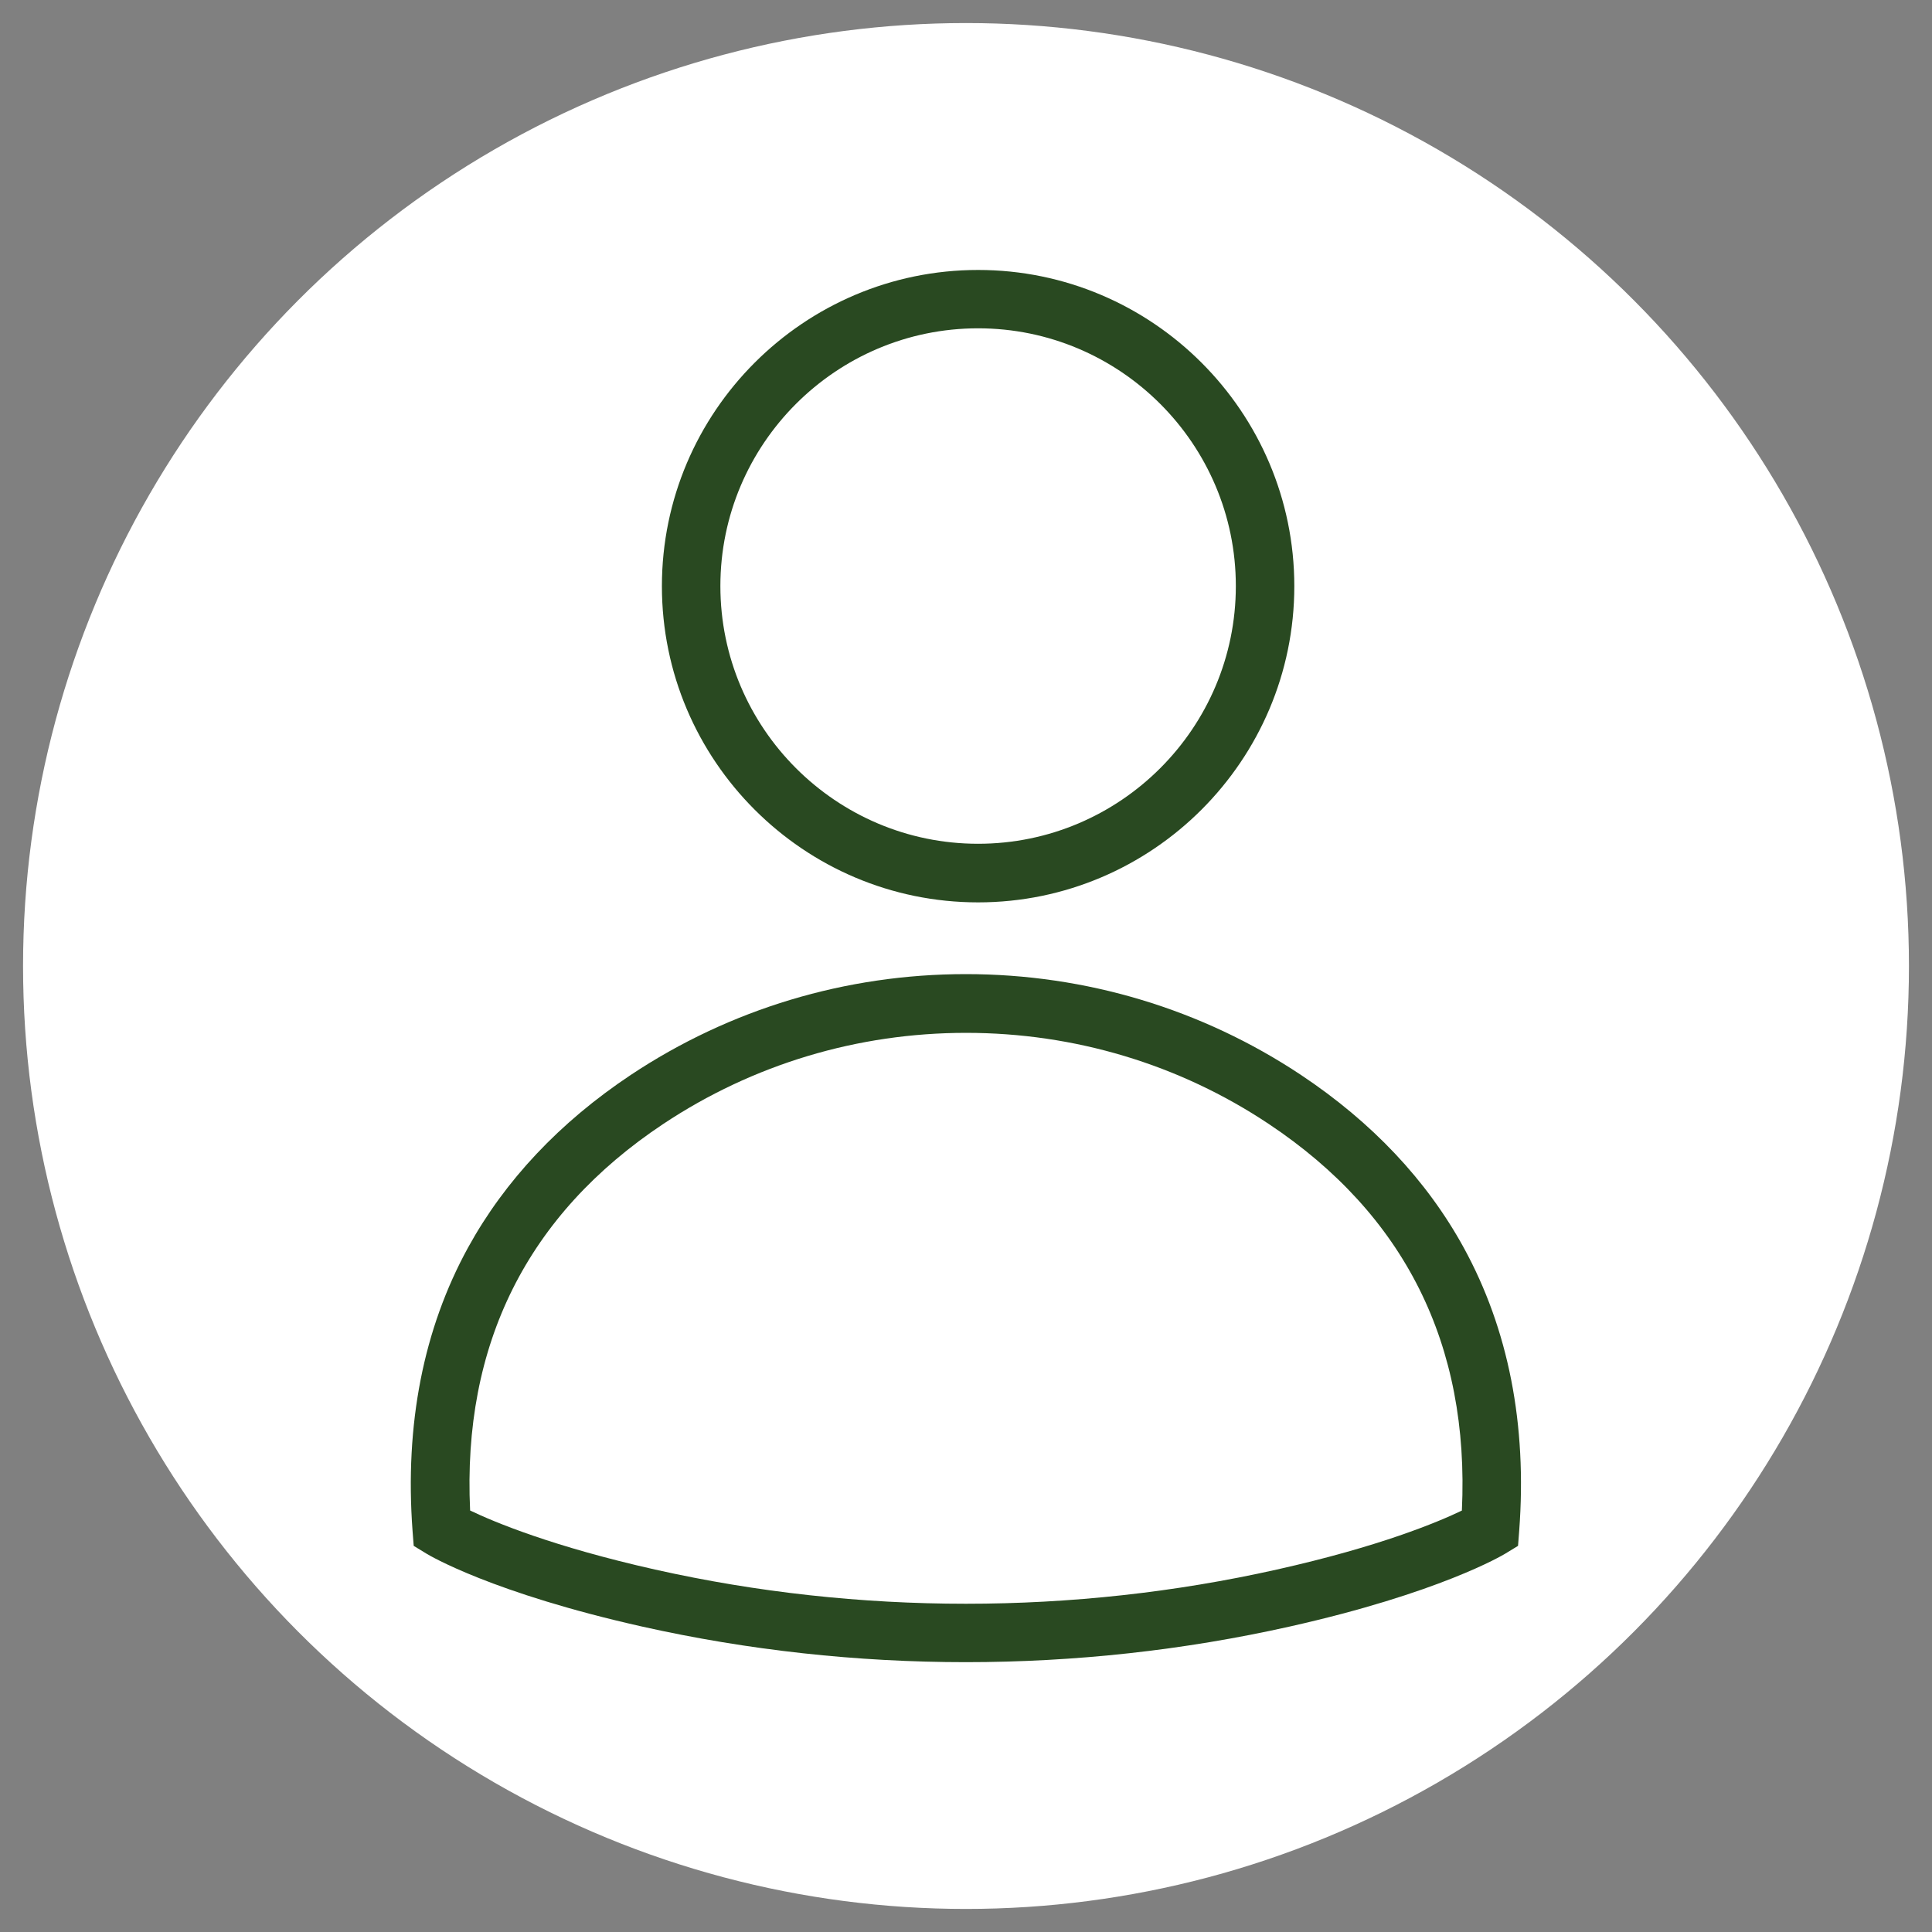 <svg xmlns="http://www.w3.org/2000/svg" id="Layer_1" data-name="Layer 1" viewBox="0 0 150 150"><rect x="0" y="0" width="150" height="150" fill="#808080" stroke="none"/><defs><style>      .cls-1 {        fill: #fff;      }      .cls-2 {        fill: #294921;      }    </style></defs><circle class="cls-1" cx="75" cy="75" r="73.21"></circle><g><path class="cls-2" d="M75.94,70.06c-13.54,0-24.55-11.02-24.55-24.55s11.02-24.55,24.55-24.55,24.55,11.02,24.55,24.55-11.02,24.55-24.55,24.55Zm0-44.57c-11.03,0-20.01,8.98-20.01,20.01s8.98,20.01,20.01,20.01,20.01-8.98,20.01-20.01-8.98-20.01-20.01-20.01Z"></path><path class="cls-2" d="M75,129.05c-8.45,0-16.91-.92-25.13-2.76-11.64-2.61-16.54-5.53-16.75-5.66l-1-.61-.09-1.17c-.61-8.26,.84-15.66,4.31-21.99,2.87-5.22,7.12-9.73,12.63-13.4h0c7.7-5.12,16.7-7.83,26.02-7.83s18.32,2.71,26.02,7.83c5.51,3.67,9.76,8.17,12.63,13.4,3.47,6.33,4.93,13.73,4.31,21.99l-.09,1.17-1,.61c-.2,.12-5.11,3.05-16.75,5.66-8.22,1.84-16.67,2.76-25.13,2.76Zm-38.51-11.78c1.87,.9,6.44,2.81,14.37,4.59,15.79,3.54,32.48,3.54,48.27,0,8-1.79,12.52-3.69,14.37-4.58,.61-12.9-4.44-22.99-15-30.02-6.95-4.63-15.08-7.07-23.5-7.07s-16.55,2.45-23.5,7.07l-1.26-1.89,1.26,1.89c-10.57,7.03-15.61,17.12-15,30.01Z"></path></g></svg>